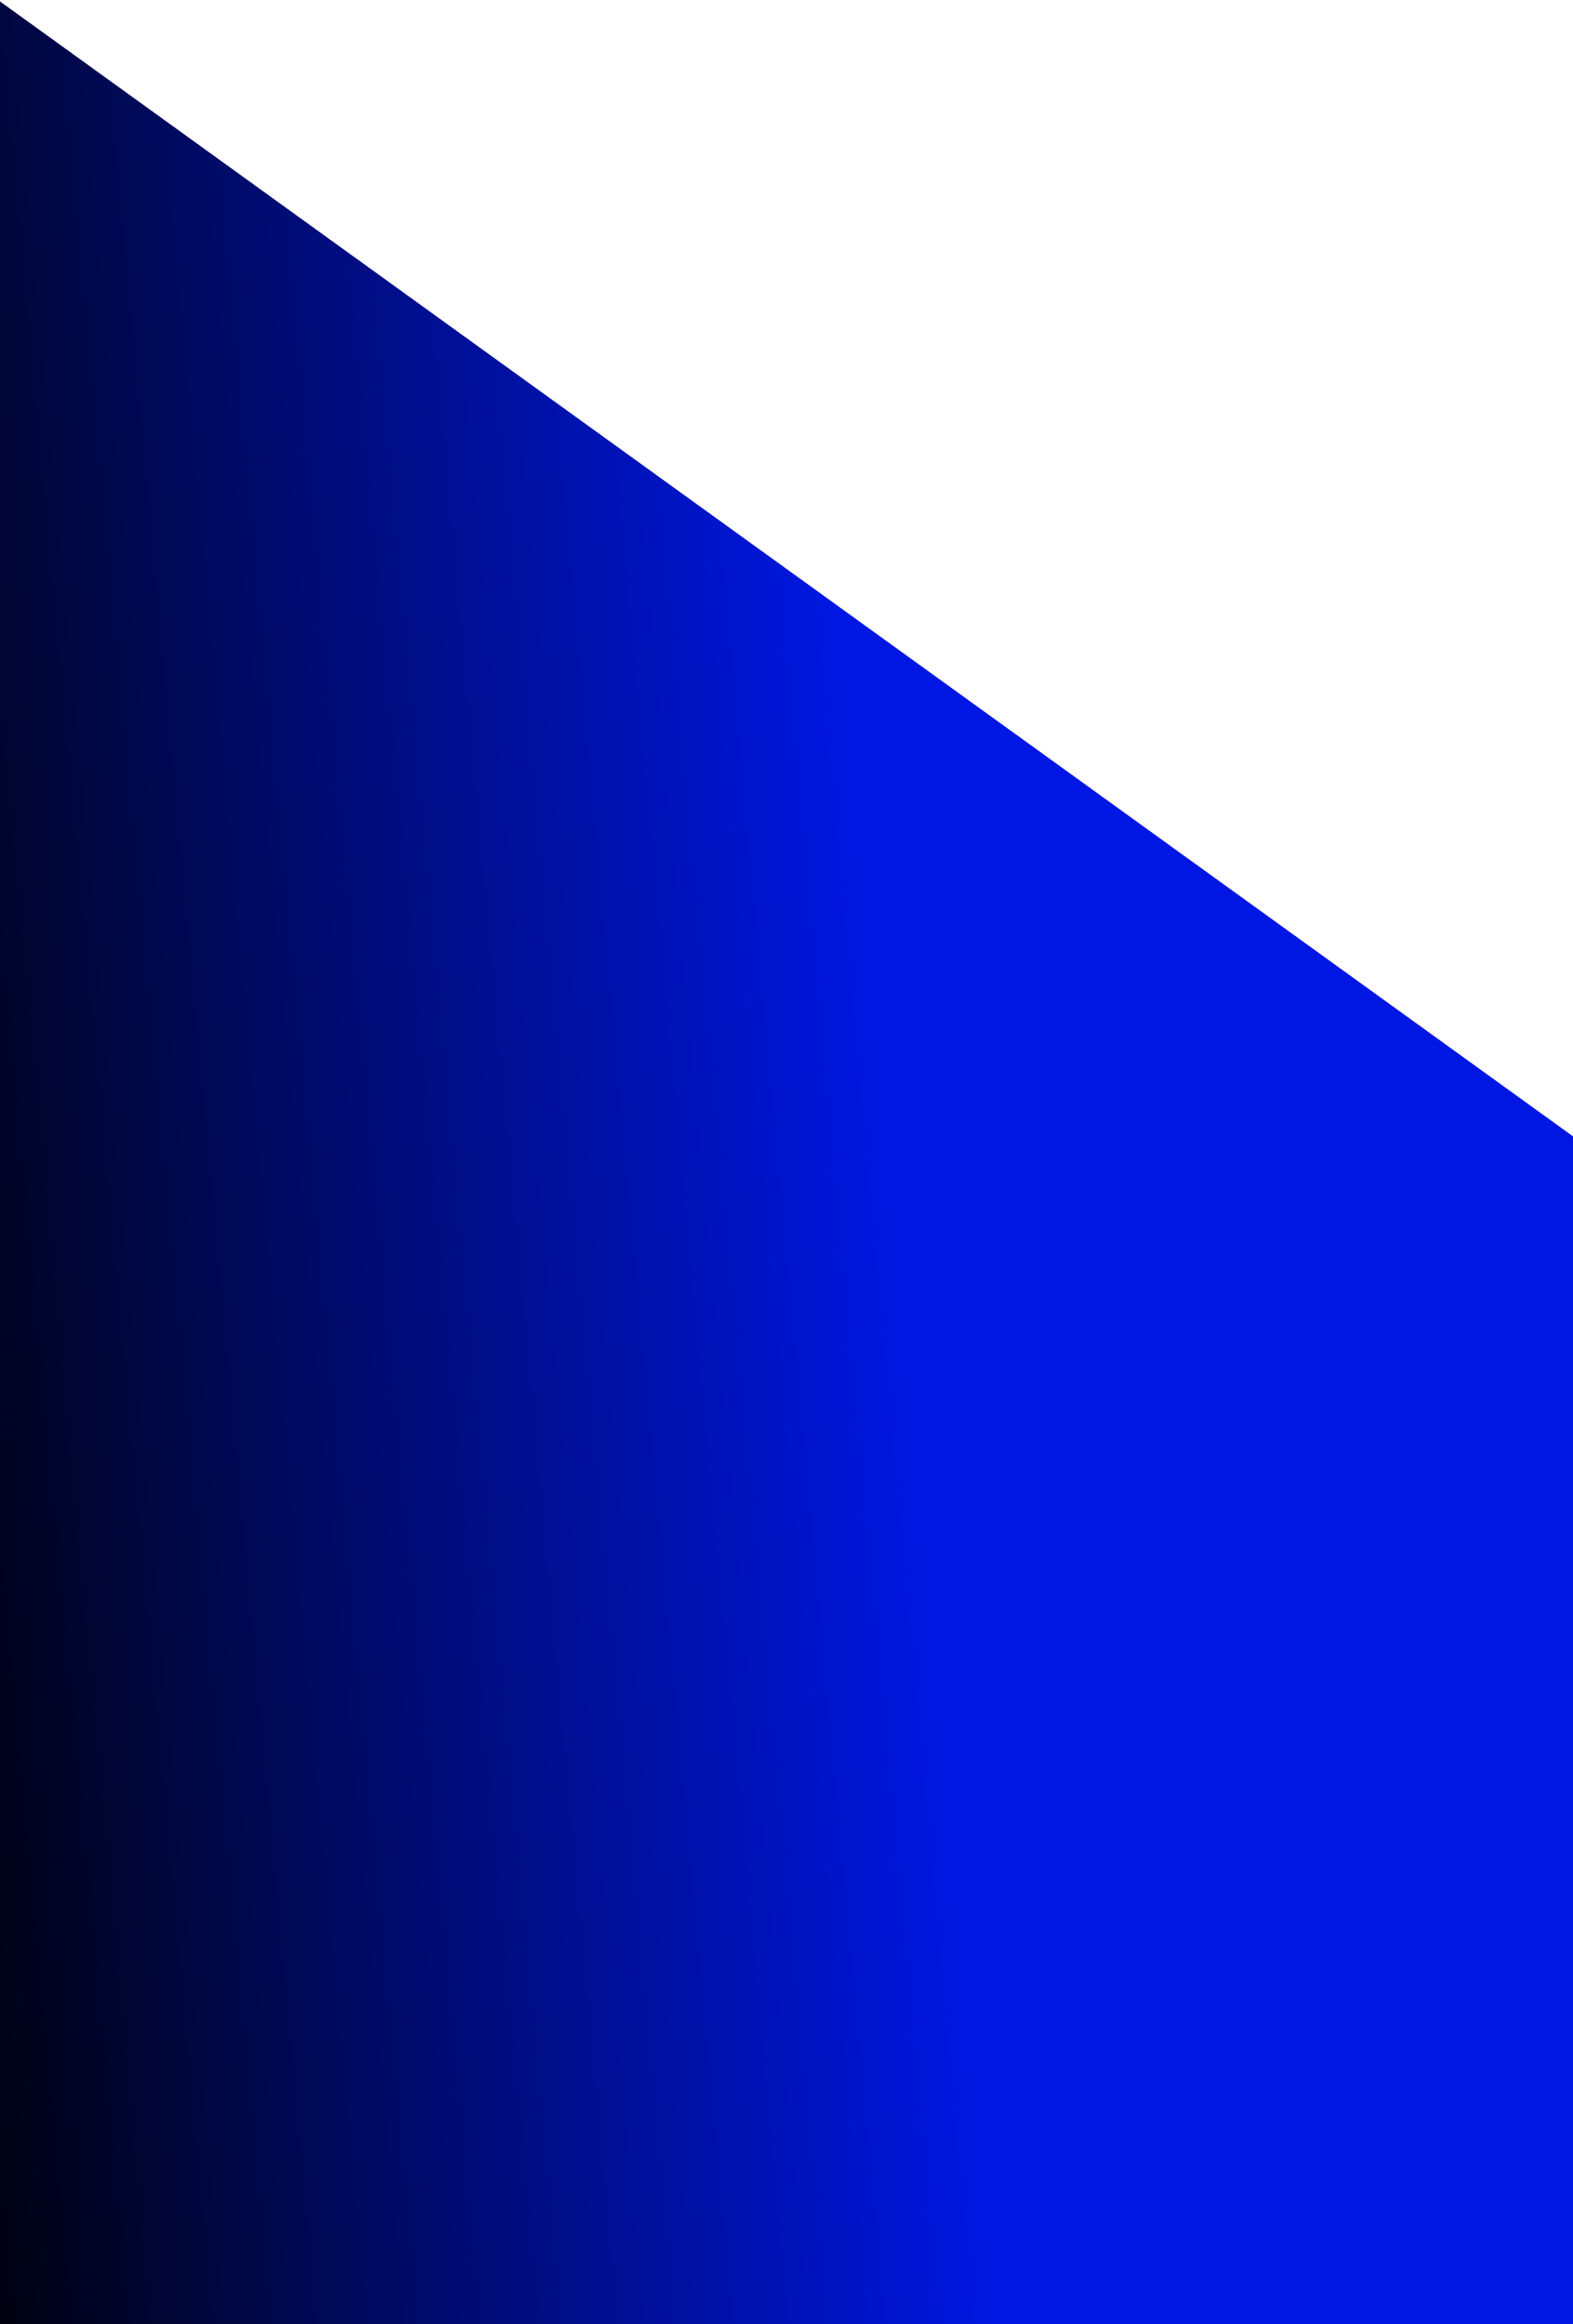 <svg width="390" height="576" viewBox="0 0 390 576" fill="none" xmlns="http://www.w3.org/2000/svg">
<g style="mix-blend-mode:screen">
<path d="M0 0.356L390 281.62V576H0V0.356Z" fill="url(#paint0_linear_10035_11)"/>
</g>
<defs>
<linearGradient id="paint0_linear_10035_11" x1="-11.904" y1="663.81" x2="449.638" y2="621.147" gradientUnits="userSpaceOnUse">
<stop/>
<stop offset="0.575" stop-color="#0017E3"/>
</linearGradient>
</defs>
</svg>
